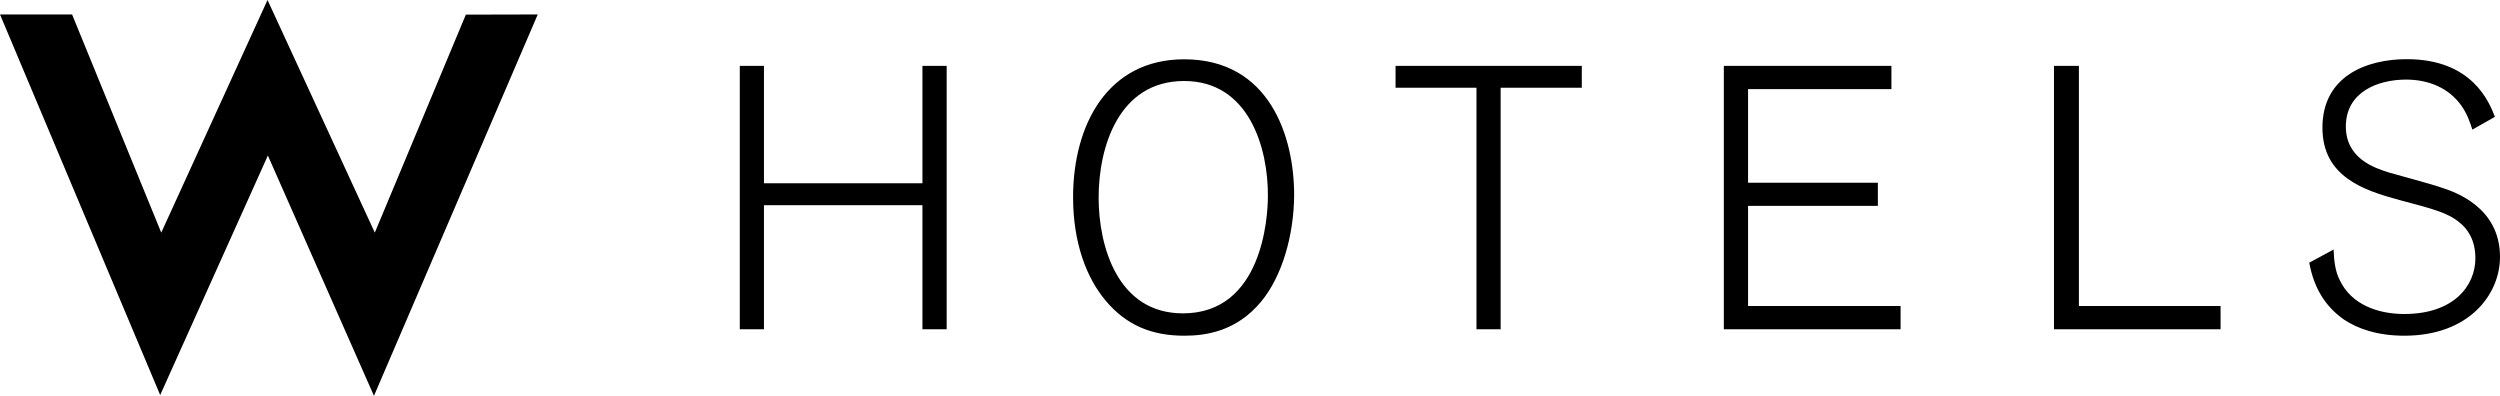 <?xml version="1.0" encoding="UTF-8"?>
<svg width="120px" height="19px" viewBox="0 0 120 19" version="1.1" xmlns="http://www.w3.org/2000/svg" xmlns:xlink="http://www.w3.org/1999/xlink">
    <title>W_Hotels_Logo</title>
    <g id="Page-1" stroke="none" stroke-width="1" fill="none" fill-rule="evenodd">
        <g id="W_Hotels_Logo" fill="#000000" fill-rule="nonzero">
            <path d="M56.78,15.041 C53.641,15.041 52.734,11.82 52.734,9.481 C52.734,7.072 53.689,3.888 56.84,3.888 C59.965,3.888 60.875,7.13 60.859,9.41 C60.859,10.425 60.594,15.041 56.78,15.041 M56.84,2.846 C53.174,2.846 51.508,5.976 51.508,9.472 C51.508,11.7 52.18,13.361 53.047,14.4 C54.063,15.632 55.313,16.114 56.84,16.114 C57.85,16.114 59.338,15.925 60.54,14.471 C61.537,13.262 62.101,11.316 62.119,9.395 C62.128,6.543 60.929,2.846 56.84,2.846 M44.277,8.798 L36.67,8.798 L36.67,3.161 L35.51,3.161 L35.51,15.805 L36.67,15.805 L36.67,9.85 L44.277,9.85 L44.277,15.805 L45.44,15.805 L45.44,3.161 L44.277,3.161 L44.277,8.798 Z M117.162,8.996 C116.779,8.853 115.02,8.386 114.67,8.281 C113.977,8.062 112.601,7.613 112.601,6.072 C112.601,4.396 114.167,3.82 115.49,3.82 C116.556,3.82 117.545,4.21 118.156,5.086 C118.427,5.469 118.569,5.896 118.674,6.221 L119.756,5.608 C119.485,4.909 118.674,2.84 115.526,2.84 C113.61,2.84 111.477,3.641 111.477,6.128 C111.477,8.476 113.441,9.132 115.177,9.602 C116.788,10.029 117.508,10.212 118.072,10.694 C118.403,10.951 118.819,11.48 118.819,12.393 C118.819,13.726 117.774,15.072 115.406,15.072 C114.137,15.072 112.863,14.62 112.308,13.447 C112.079,13.002 112.031,12.476 112.013,11.978 L110.844,12.609 C111.055,13.769 111.582,14.694 112.513,15.341 C113.158,15.771 114.101,16.114 115.406,16.114 C118.545,16.114 120,14.106 120,12.334 C120,9.939 117.828,9.206 117.162,8.996 M83.907,9.881 L90.137,9.881 L90.137,8.77 L83.907,8.77 L83.907,4.278 L90.788,4.278 L90.788,3.161 L82.744,3.161 L82.744,15.805 L91.228,15.805 L91.228,14.688 L83.907,14.688 L83.907,9.881 Z M25.812,0.694 L22.361,0.702 L17.991,11.166 L12.841,0 L7.74,11.166 L3.46,0.694 L-1.42108547e-14,0.694 L7.689,18.962 L12.858,7.465 L17.95,19 L25.812,0.694 Z M66.987,4.21 L70.871,4.21 L70.871,15.805 L72.031,15.805 L72.031,4.21 L75.926,4.21 L75.926,3.161 L66.987,3.161 L66.987,4.21 Z M99.787,3.161 L98.591,3.161 L98.591,15.805 L106.587,15.805 L106.587,14.688 L99.787,14.688 L99.787,3.161 Z" id="path3844"></path>
        </g>
    </g>
</svg>